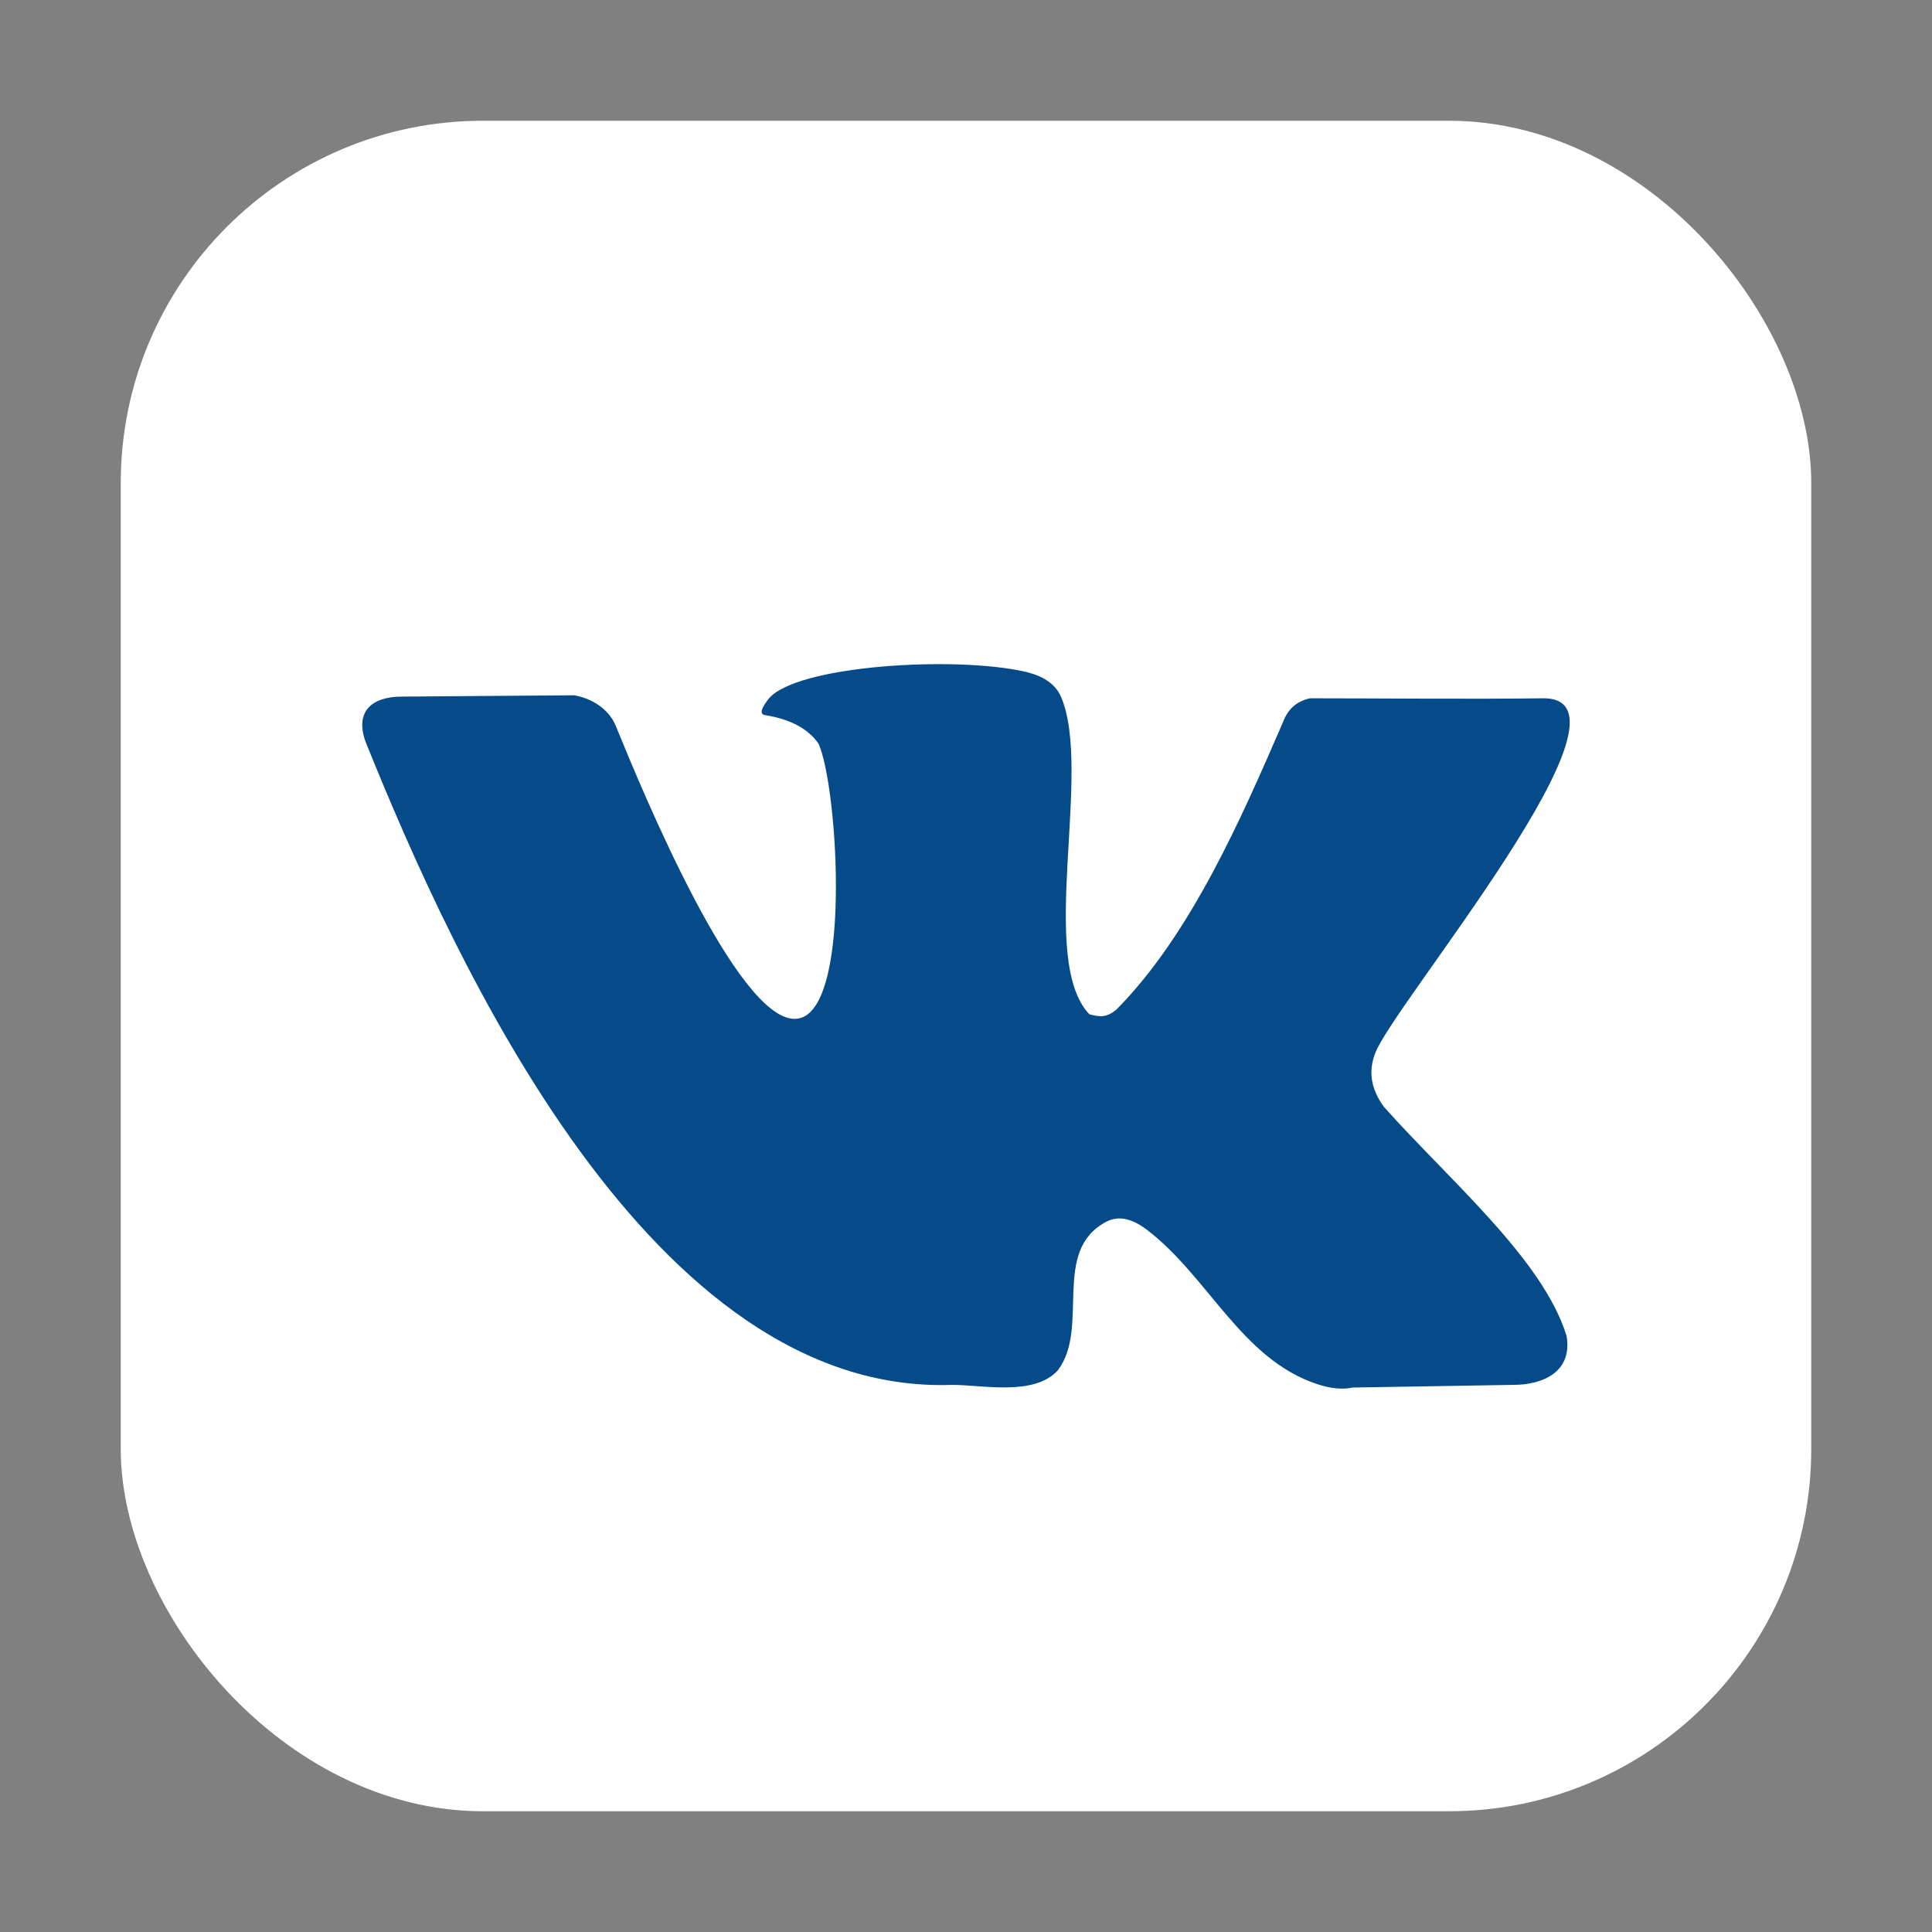<svg width="32" height="32" viewBox="0 0 32 32" fill="none" xmlns="http://www.w3.org/2000/svg">
<rect x="0" y="0" width="32" height="32" fill="#808080" stroke="none"/>
<rect x="2" y="2" width="28" height="28" rx="6" fill="white"/>
<path d="M22.923 18.334C22.708 18.042 22.66 17.746 22.777 17.446C23.071 16.646 27.349 11.566 25.567 11.566C24.342 11.582 22.87 11.566 21.695 11.566C21.477 11.619 21.336 11.734 21.248 11.966C20.562 13.55 19.721 15.482 18.49 16.723C18.328 16.854 18.227 16.848 18.043 16.8C17.179 15.89 18.1 12.775 17.575 11.544C17.471 11.303 17.244 11.194 17.012 11.133C15.84 10.854 13.162 11.02 12.725 11.582C12.6 11.743 12.582 11.831 12.672 11.845C13.089 11.911 13.384 12.068 13.557 12.317C13.884 13.037 14.126 16.876 13.162 16.876C12.198 16.876 10.643 13.109 10.216 12.064C10.103 11.75 9.814 11.57 9.509 11.516L6.657 11.538C6.156 11.538 5.876 11.785 6.054 12.284C7.539 15.97 10.789 23.116 15.774 22.938C16.273 22.938 17.132 23.129 17.522 22.696C18.058 21.985 17.405 20.719 18.324 20.236C18.555 20.113 18.796 20.216 18.995 20.368C20.017 21.146 20.56 22.512 21.821 22.927C22.042 23 22.236 23.018 22.403 22.982L25.067 22.938C25.562 22.938 26.049 22.718 25.947 22.127C25.558 20.858 24.011 19.555 22.923 18.334Z" fill="#064B89"/>
</svg>
